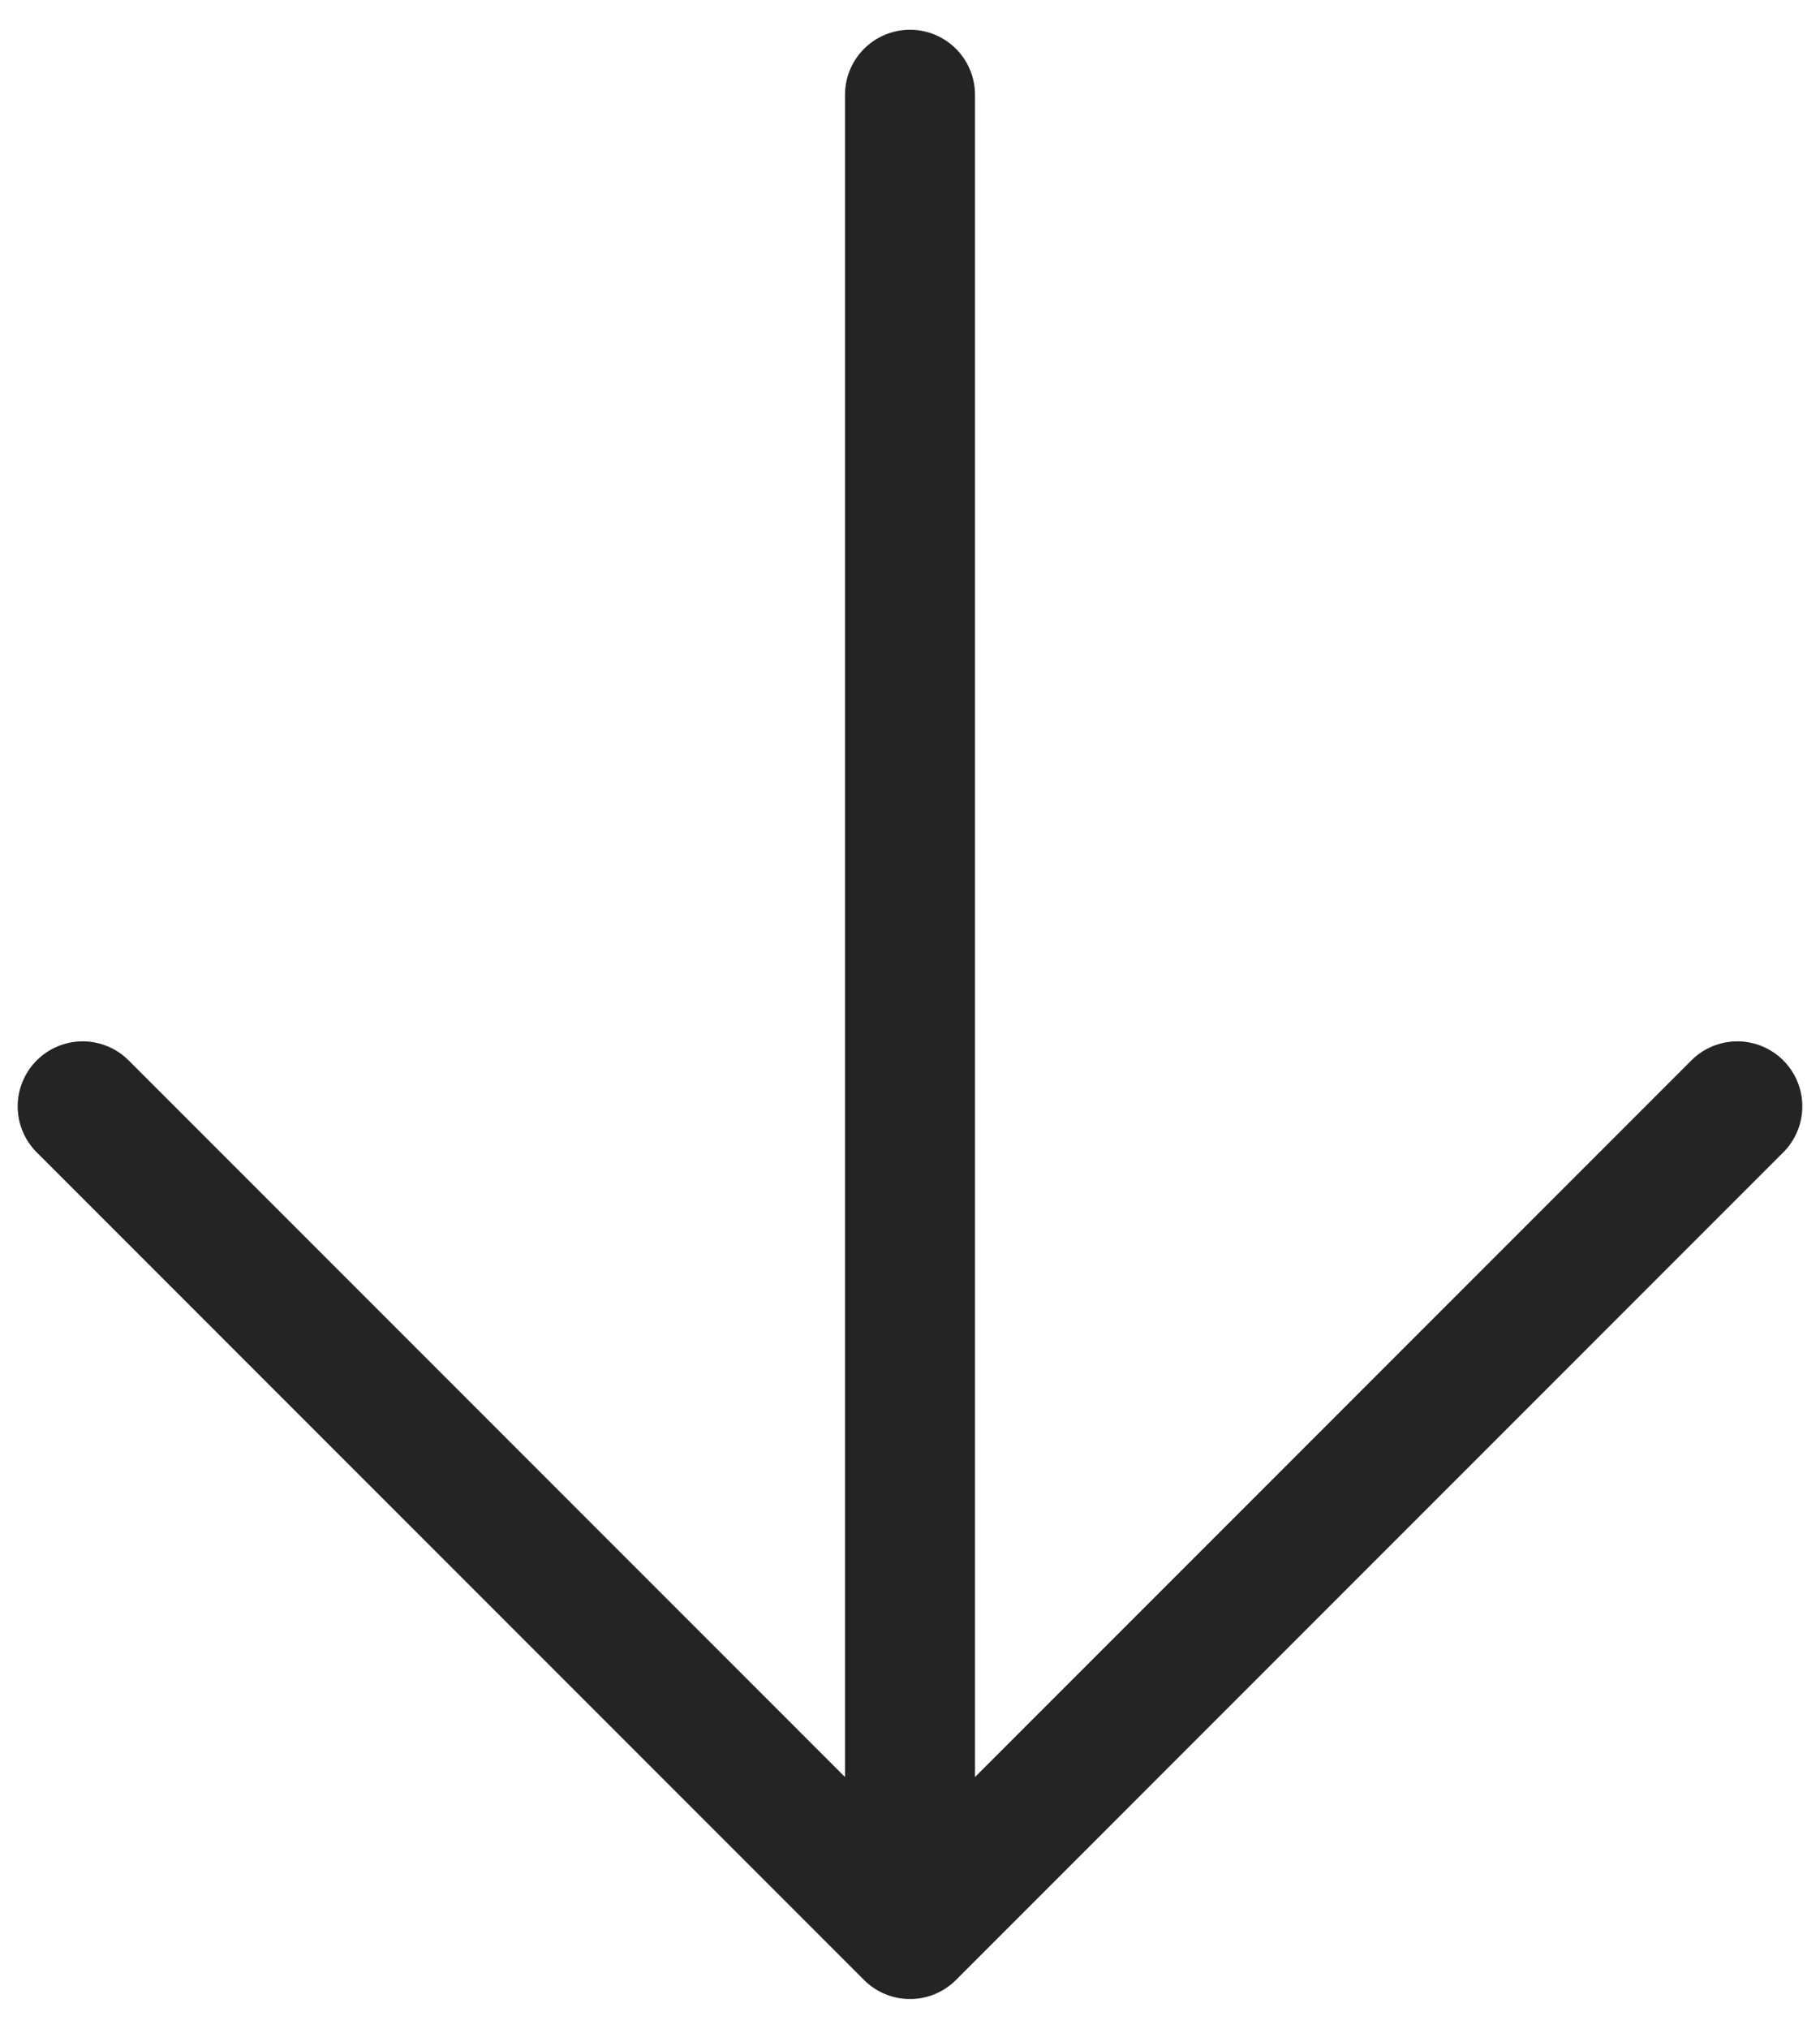 <?xml version="1.0" encoding="UTF-8"?> <svg xmlns="http://www.w3.org/2000/svg" width="35" height="39" viewBox="0 0 35 39" fill="none"><path d="M17.5 1.822V37.178M17.5 37.178L1.59 21.268M17.5 37.178L33.41 21.268" stroke="#242424" stroke-width="2.5" stroke-linecap="round" stroke-linejoin="round"></path></svg> 